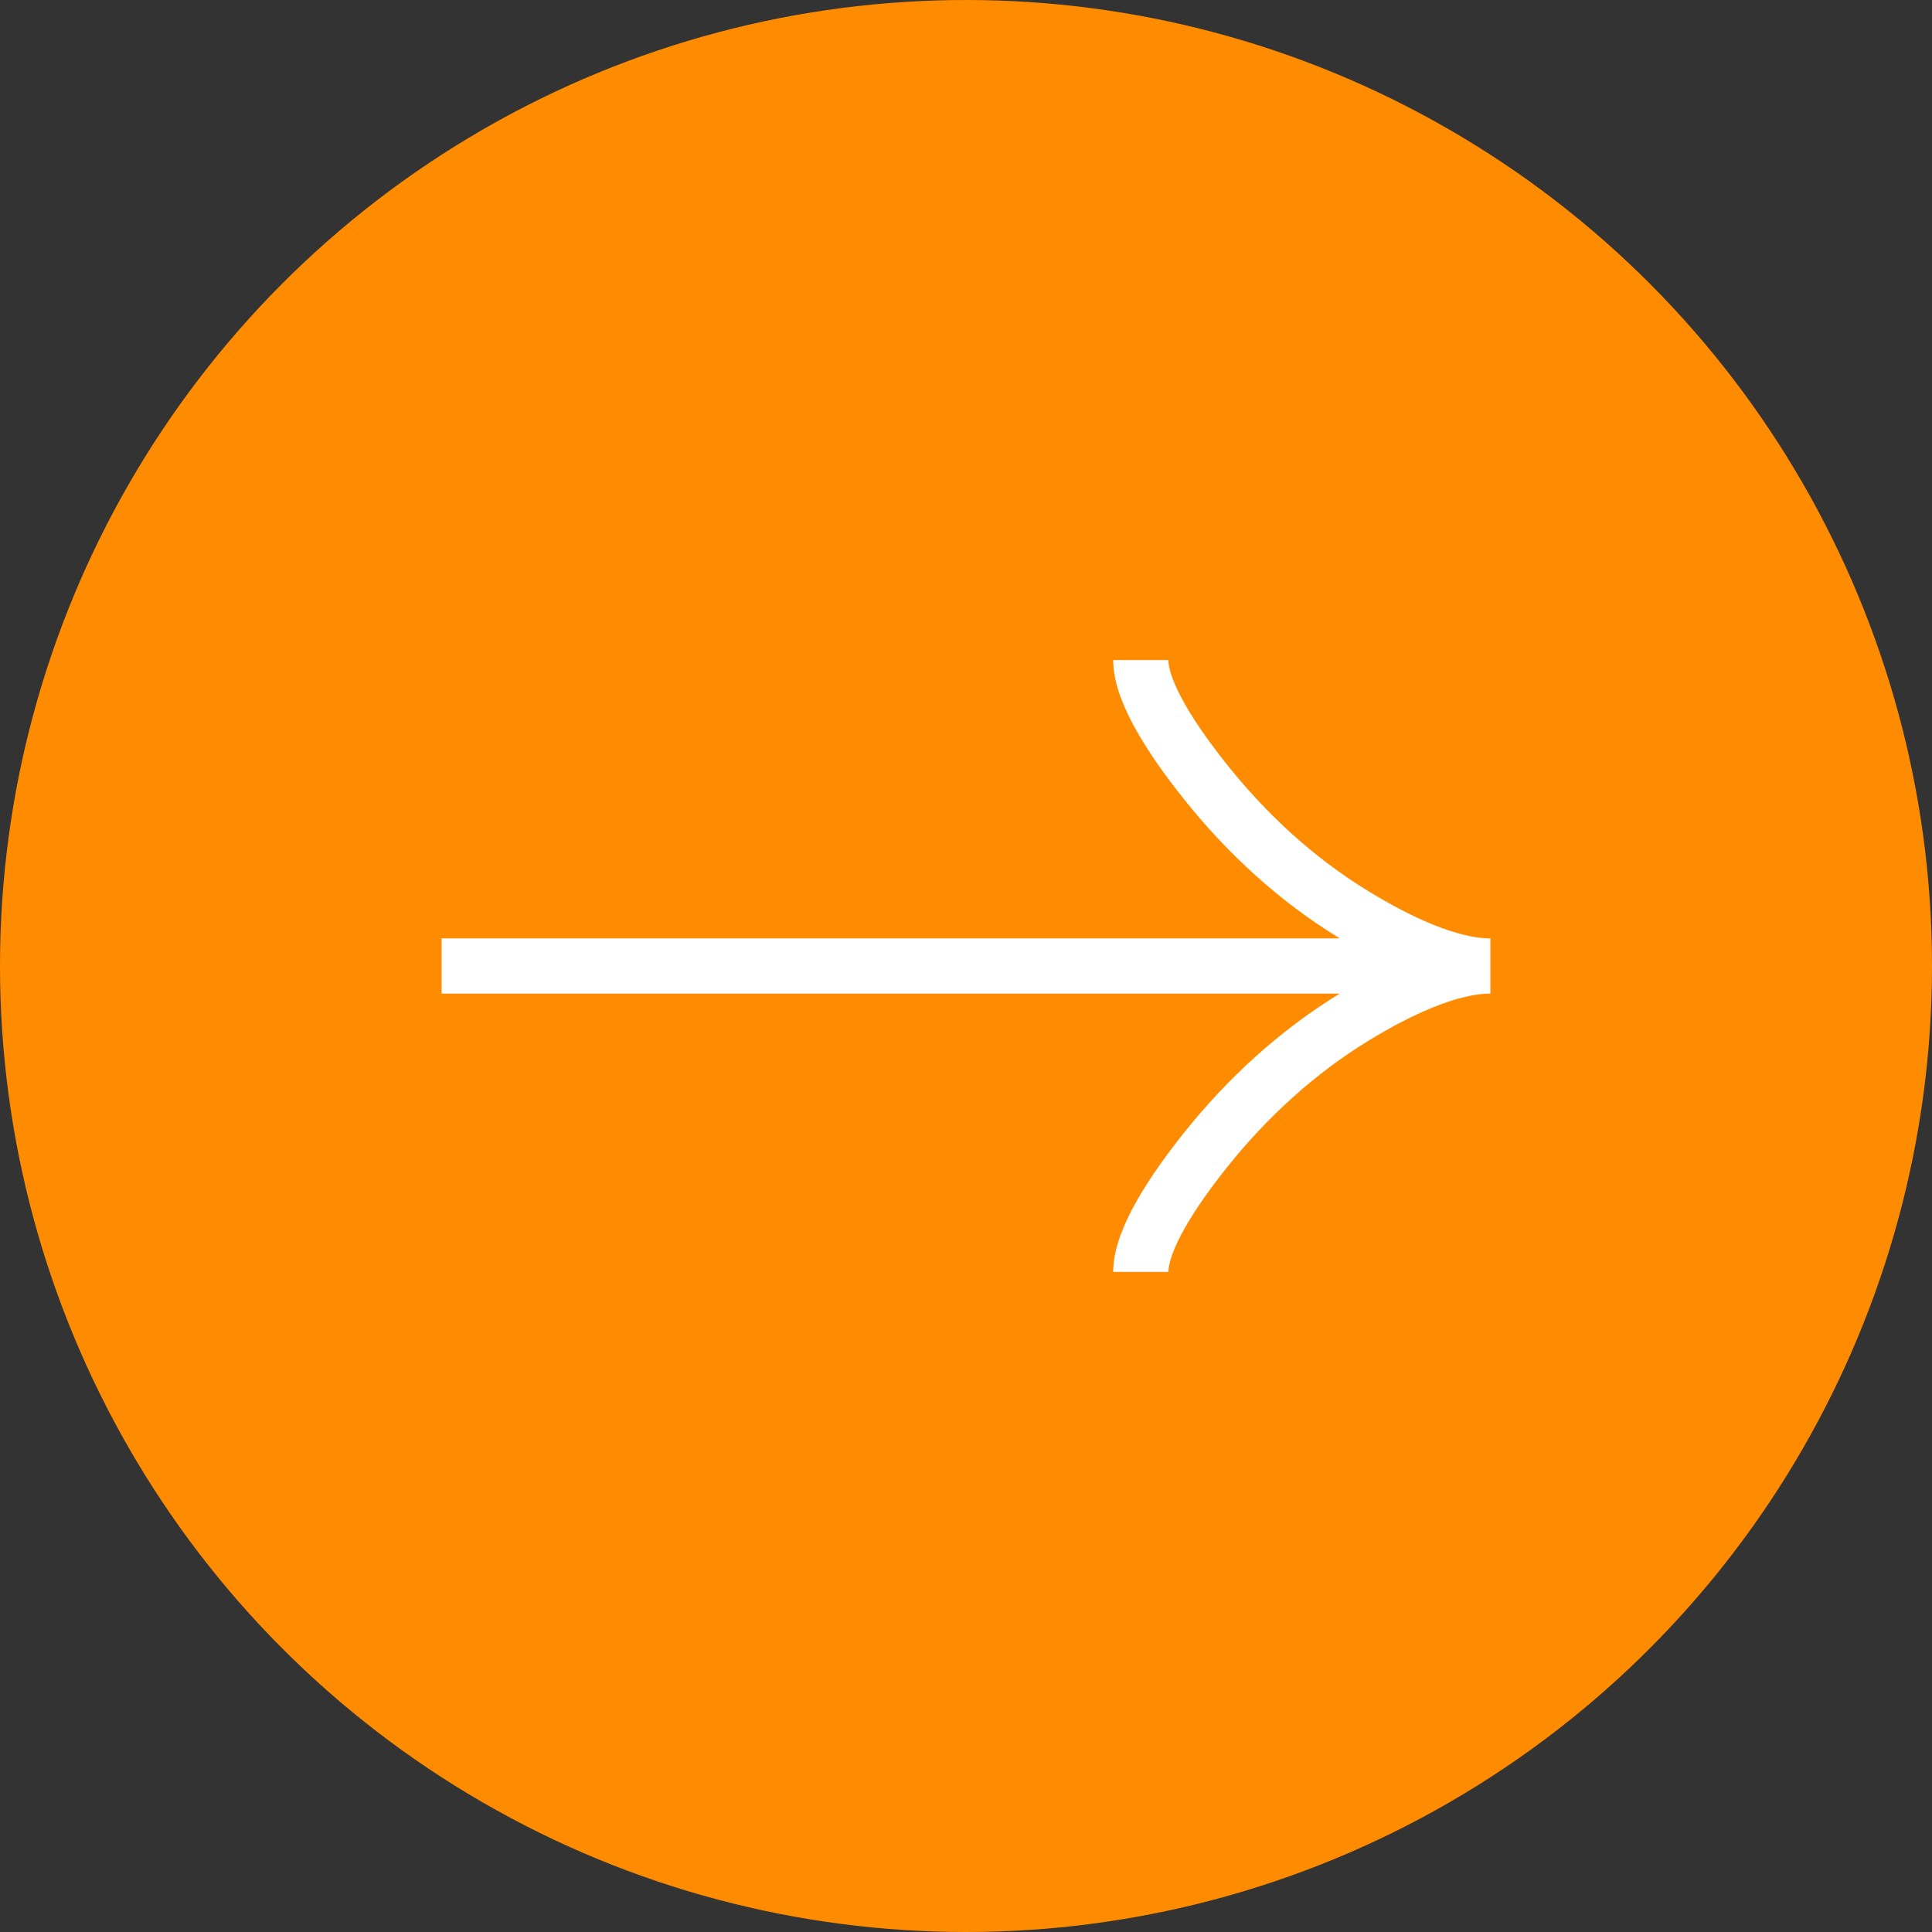 <?xml version="1.0" encoding="UTF-8"?> <svg xmlns="http://www.w3.org/2000/svg" width="35" height="35" viewBox="0 0 35 35" fill="none"><rect x="0" y="0" width="35" height="35" fill="#333333" stroke="none"/><circle cx="17.5" cy="17.5" r="17.5" fill="#FF8C00"></circle><path d="M20.667 11.958C20.667 12.546 21.247 13.423 21.834 14.159C22.59 15.109 23.492 15.938 24.527 16.57C25.303 17.045 26.243 17.5 27 17.5M27 17.5C26.243 17.5 25.302 17.955 24.527 18.429C23.492 19.063 22.59 19.892 21.834 20.84C21.247 21.577 20.667 22.456 20.667 23.042M27 17.5H8" stroke="white"></path></svg> 